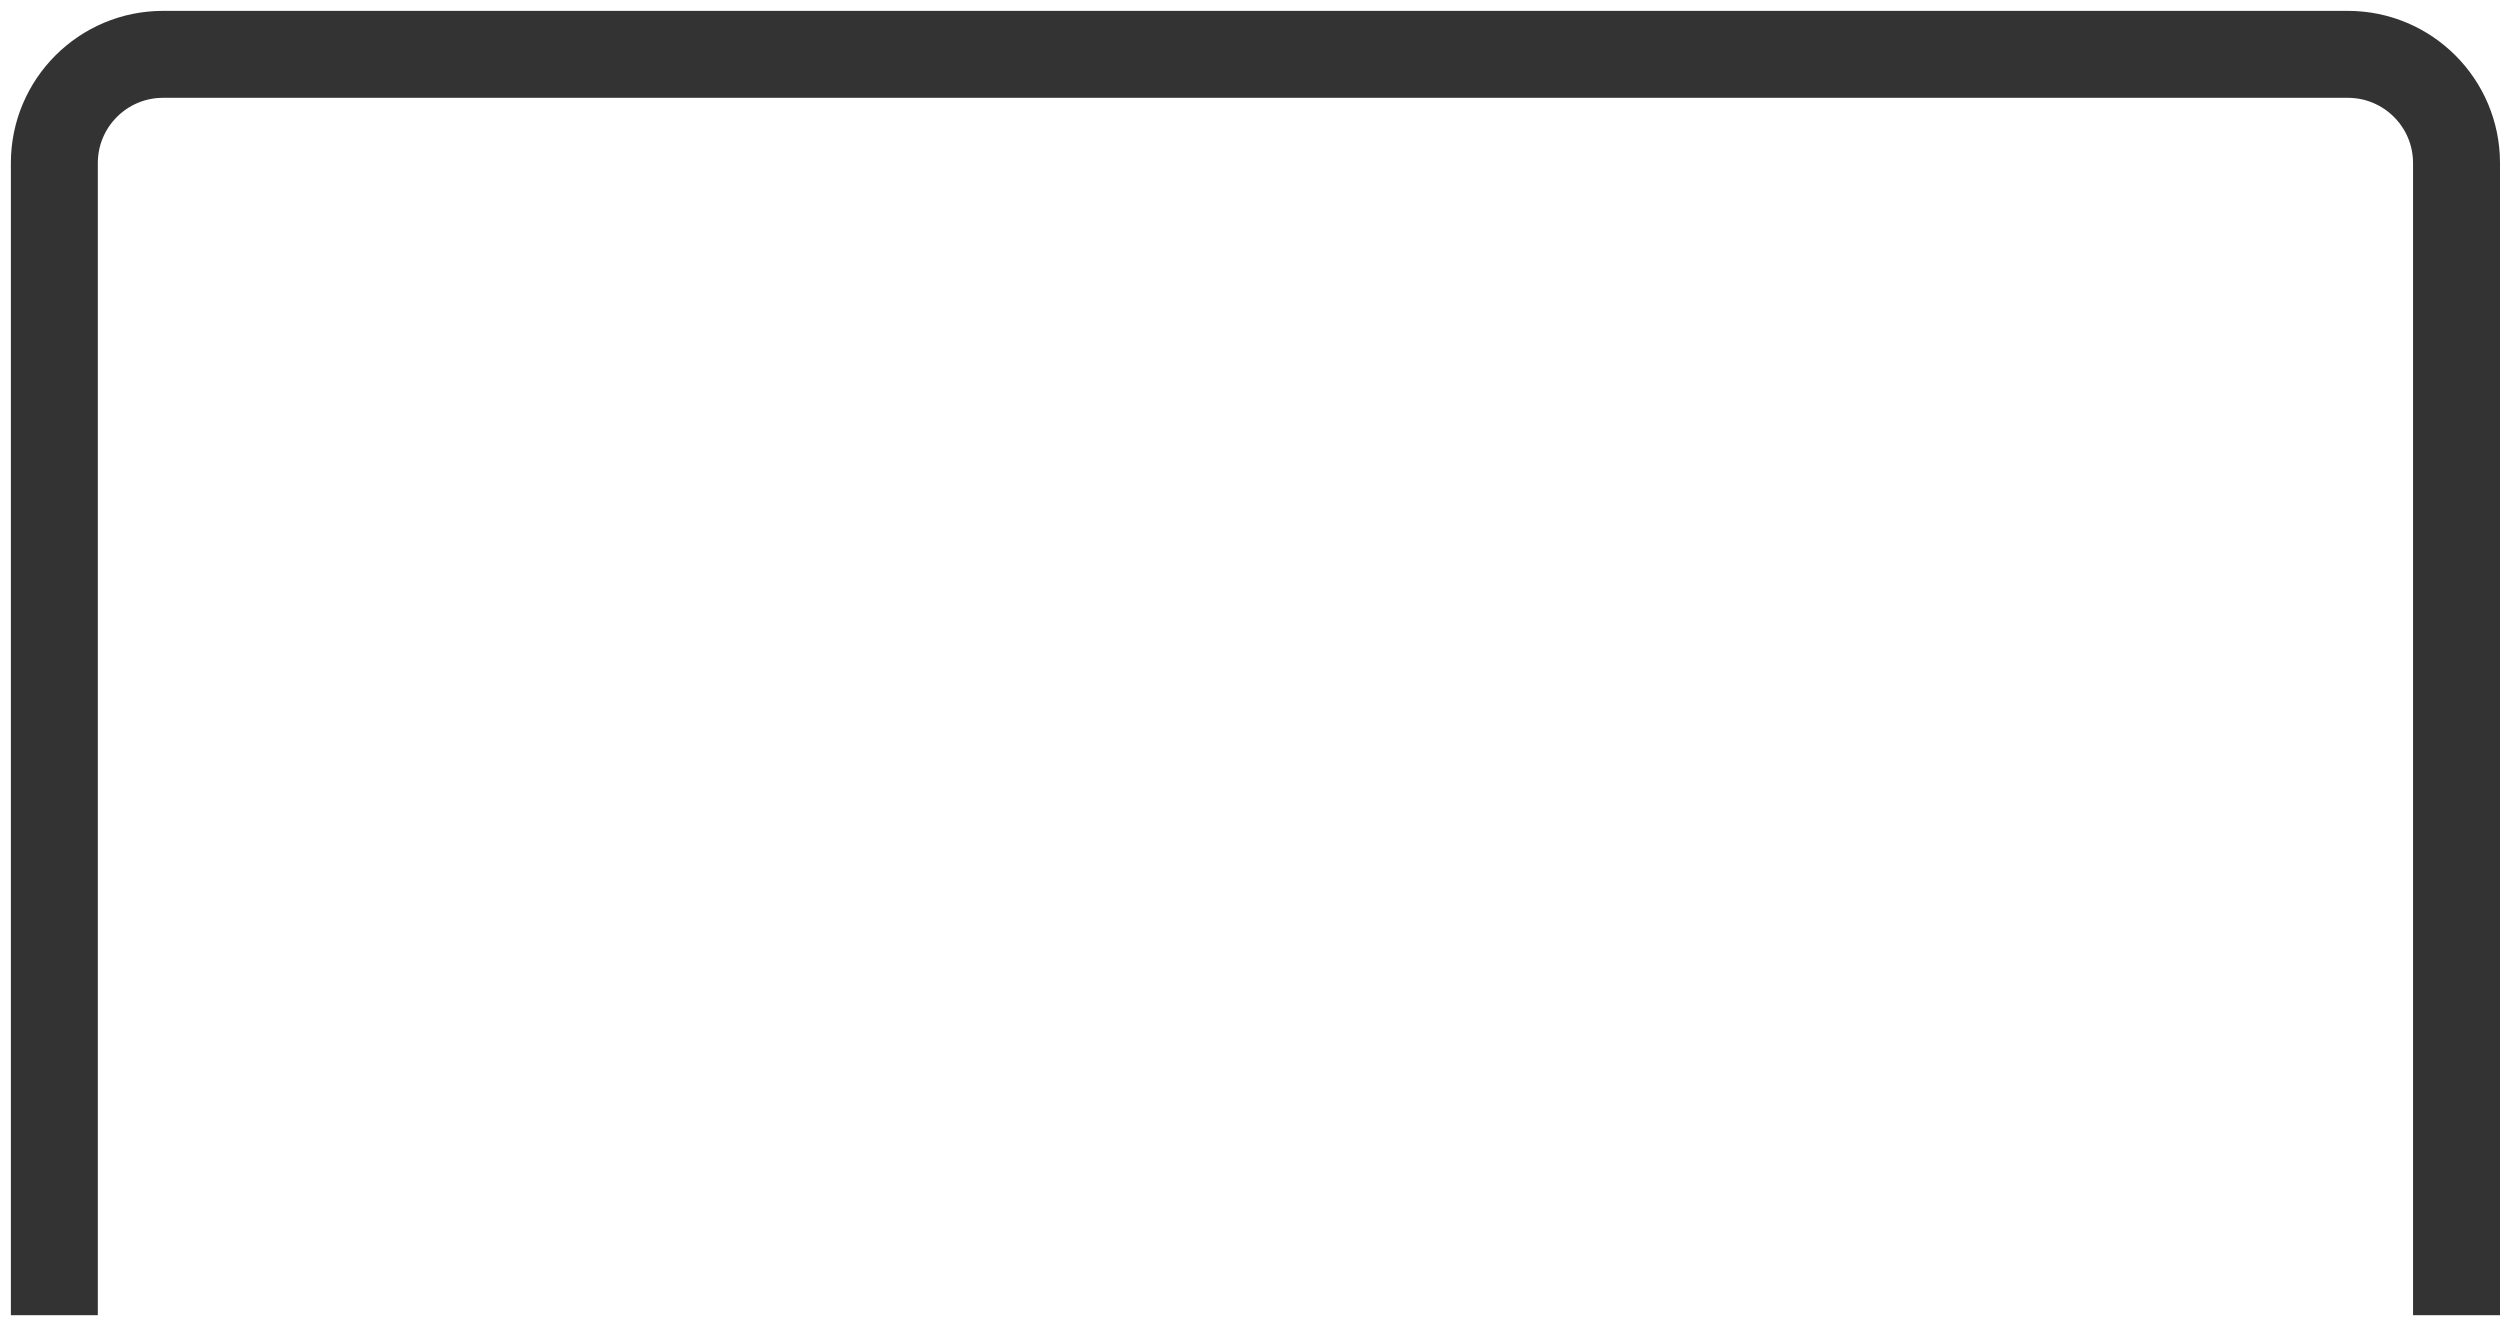 <svg width="115" height="61" viewBox="0 0 115 61" fill="none" xmlns="http://www.w3.org/2000/svg">
<path d="M2.5 60.5V7.5C2.5 4.739 4.739 2.5 7.5 2.5H108C110.761 2.5 113 4.739 113 7.5V60.5" stroke="#333333" stroke-width="4"/>
</svg>
